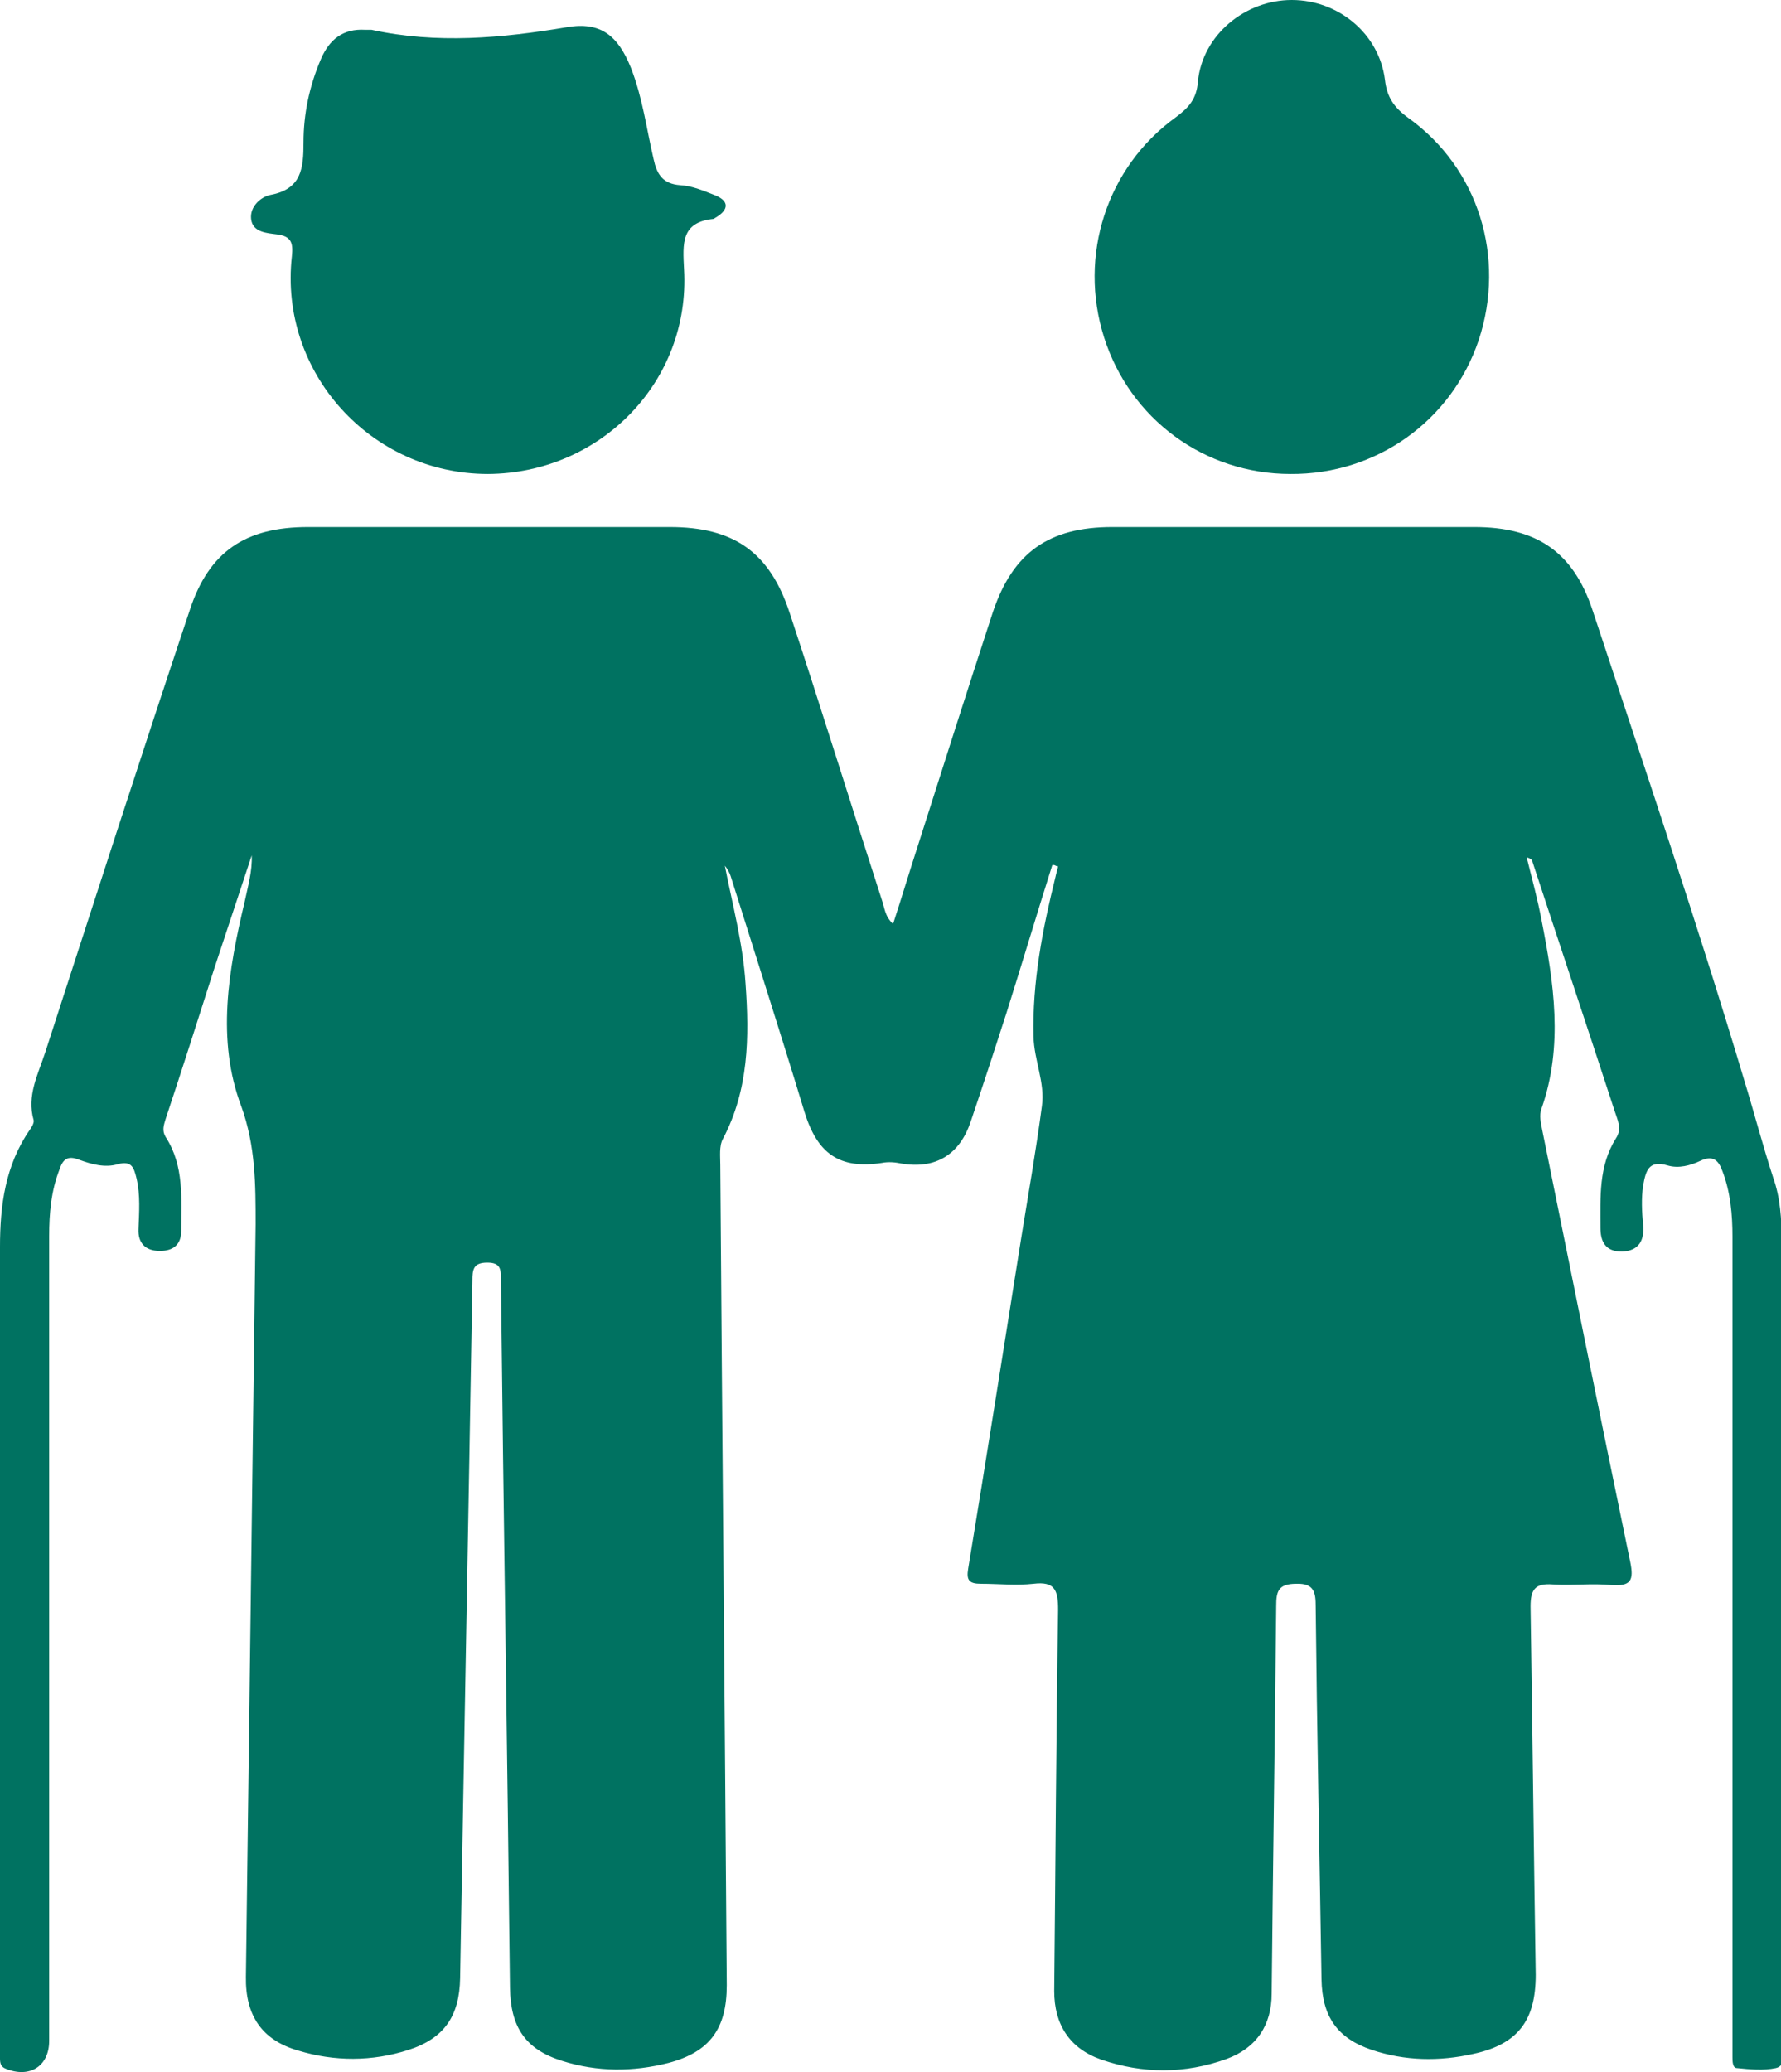 <?xml version="1.0" encoding="UTF-8"?><svg id="Ebene_1" xmlns="http://www.w3.org/2000/svg" viewBox="0 0 27.52 32"><defs><style>.cls-1{fill:#007261;}</style></defs><path class="cls-1" d="m16.26,13.36c-.24.76-.47,1.53-.71,2.29-.18.56-.36,1.11-.55,1.67-.17.51-.54.74-1.07.65-.1-.02-.2-.03-.3-.01-.66.1-1-.14-1.2-.79-.37-1.22-.76-2.43-1.14-3.64-.02-.06-.05-.11-.09-.16.12.61.28,1.2.32,1.82.06.83.05,1.64-.35,2.4-.06.11-.04.27-.04.4.03,4.22.07,8.45.1,12.67,0,.67-.26,1.03-.9,1.2-.55.14-1.1.14-1.64-.03-.58-.18-.8-.53-.81-1.13-.04-3.65-.1-7.29-.14-10.94,0-.15,0-.26-.21-.26-.22,0-.23.11-.23.28-.06,3.59-.13,7.18-.19,10.77-.01.58-.24.93-.8,1.11-.56.18-1.14.18-1.7.01-.56-.16-.82-.54-.81-1.14.05-3.87.1-7.74.15-11.62,0-.61,0-1.21-.22-1.82-.39-1.03-.2-2.11.05-3.16.05-.24.12-.47.11-.72-.19.57-.38,1.15-.57,1.72-.25.78-.5,1.57-.76,2.35-.03.1-.06.18,0,.28.29.45.24.95.24,1.45,0,.21-.12.31-.33.31-.23,0-.34-.13-.33-.34.01-.26.03-.52-.03-.78-.04-.16-.07-.28-.29-.22-.2.06-.41,0-.6-.07-.18-.07-.25,0-.3.15-.13.33-.16.68-.16,1.03,0,4.14,0,8.29,0,12.43,0,.39-.3.58-.67.43-.08-.03-.09-.09-.09-.16,0-.1,0-.2,0-.3v-12.23c0-.64.08-1.26.46-1.81.03-.04.07-.11.06-.15-.11-.38.07-.71.18-1.05.74-2.28,1.47-4.55,2.23-6.82.3-.92.87-1.29,1.83-1.29,1.86,0,3.73,0,5.59,0,.98,0,1.54.38,1.85,1.32.49,1.48.95,2.97,1.43,4.45.04.11.04.24.17.36.14-.43.26-.83.39-1.23.38-1.19.76-2.39,1.15-3.58.31-.93.87-1.32,1.85-1.32,1.86,0,3.73,0,5.59,0,.96,0,1.53.38,1.83,1.29.8,2.42,1.62,4.84,2.35,7.28.15.49.28.99.44,1.48.11.31.13.64.13.97,0,4.14,0,8.29,0,12.43,0,.12.08.31-.09.35-.19.04-.4.02-.6,0-.07,0-.07-.11-.07-.17,0-.1,0-.2,0-.3,0-4.12,0-8.24,0-12.37,0-.34-.03-.68-.15-1-.06-.17-.14-.27-.35-.17-.15.07-.33.12-.5.07-.3-.09-.34.09-.38.31-.03.2-.02.4,0,.61.02.23-.06.4-.33.41-.25,0-.33-.15-.33-.37,0-.47-.03-.95.24-1.38.1-.15.02-.29-.02-.42-.42-1.29-.85-2.57-1.27-3.85,0-.03-.03-.05-.09-.07.08.32.17.65.23.97.19.97.34,1.94,0,2.91-.04.11-.01.22.01.33.45,2.22.9,4.45,1.36,6.67.06.29.01.38-.29.36-.3-.03-.61.01-.91-.01-.27-.02-.34.08-.34.34.03,1.9.05,3.79.08,5.69,0,.7-.27,1.07-.96,1.22-.53.12-1.06.11-1.57-.06-.54-.18-.77-.52-.78-1.09-.03-1.92-.07-3.84-.09-5.76,0-.21-.02-.36-.3-.35-.28,0-.31.12-.31.34-.02,2-.05,4-.07,5.99,0,.48-.23.84-.7,1.01-.64.23-1.29.23-1.93.01-.49-.17-.73-.54-.73-1.06.02-1.97.03-3.93.06-5.89,0-.3-.05-.44-.38-.4-.27.03-.54,0-.81,0-.18,0-.23-.05-.2-.23.28-1.7.55-3.41.82-5.11.11-.68.23-1.36.32-2.04.05-.36-.12-.7-.13-1.07-.02-.85.14-1.66.34-2.47.01-.05.03-.11.04-.16-.02,0-.04-.01-.06-.02"/><path class="cls-1" d="m7.54,7.32c-1.81,0-3.23-1.57-3.03-3.36.02-.2,0-.31-.23-.34-.15-.02-.38-.03-.4-.24-.02-.19.15-.34.3-.37.48-.09.51-.41.51-.81,0-.44.09-.87.27-1.29.13-.3.34-.47.68-.45.03,0,.07,0,.1,0,1.01.22,2.01.13,3.02-.04.52-.09.79.13.99.63.18.46.24.94.35,1.41.05.23.14.38.41.4.19.01.37.09.55.16.21.09.2.22,0,.34,0,0-.02.01-.03.02-.51.05-.48.38-.46.78.1,1.73-1.29,3.15-3.03,3.16"/><path class="cls-1" d="m19.94,7.32c-1.33,0-2.48-.85-2.88-2.11-.4-1.26.04-2.63,1.11-3.4.2-.15.32-.28.34-.55C18.58.54,19.24,0,19.96,0c.72,0,1.35.52,1.44,1.23.03.27.14.43.36.59,1.09.78,1.51,2.16,1.09,3.43-.42,1.25-1.58,2.08-2.91,2.07"/></svg>
